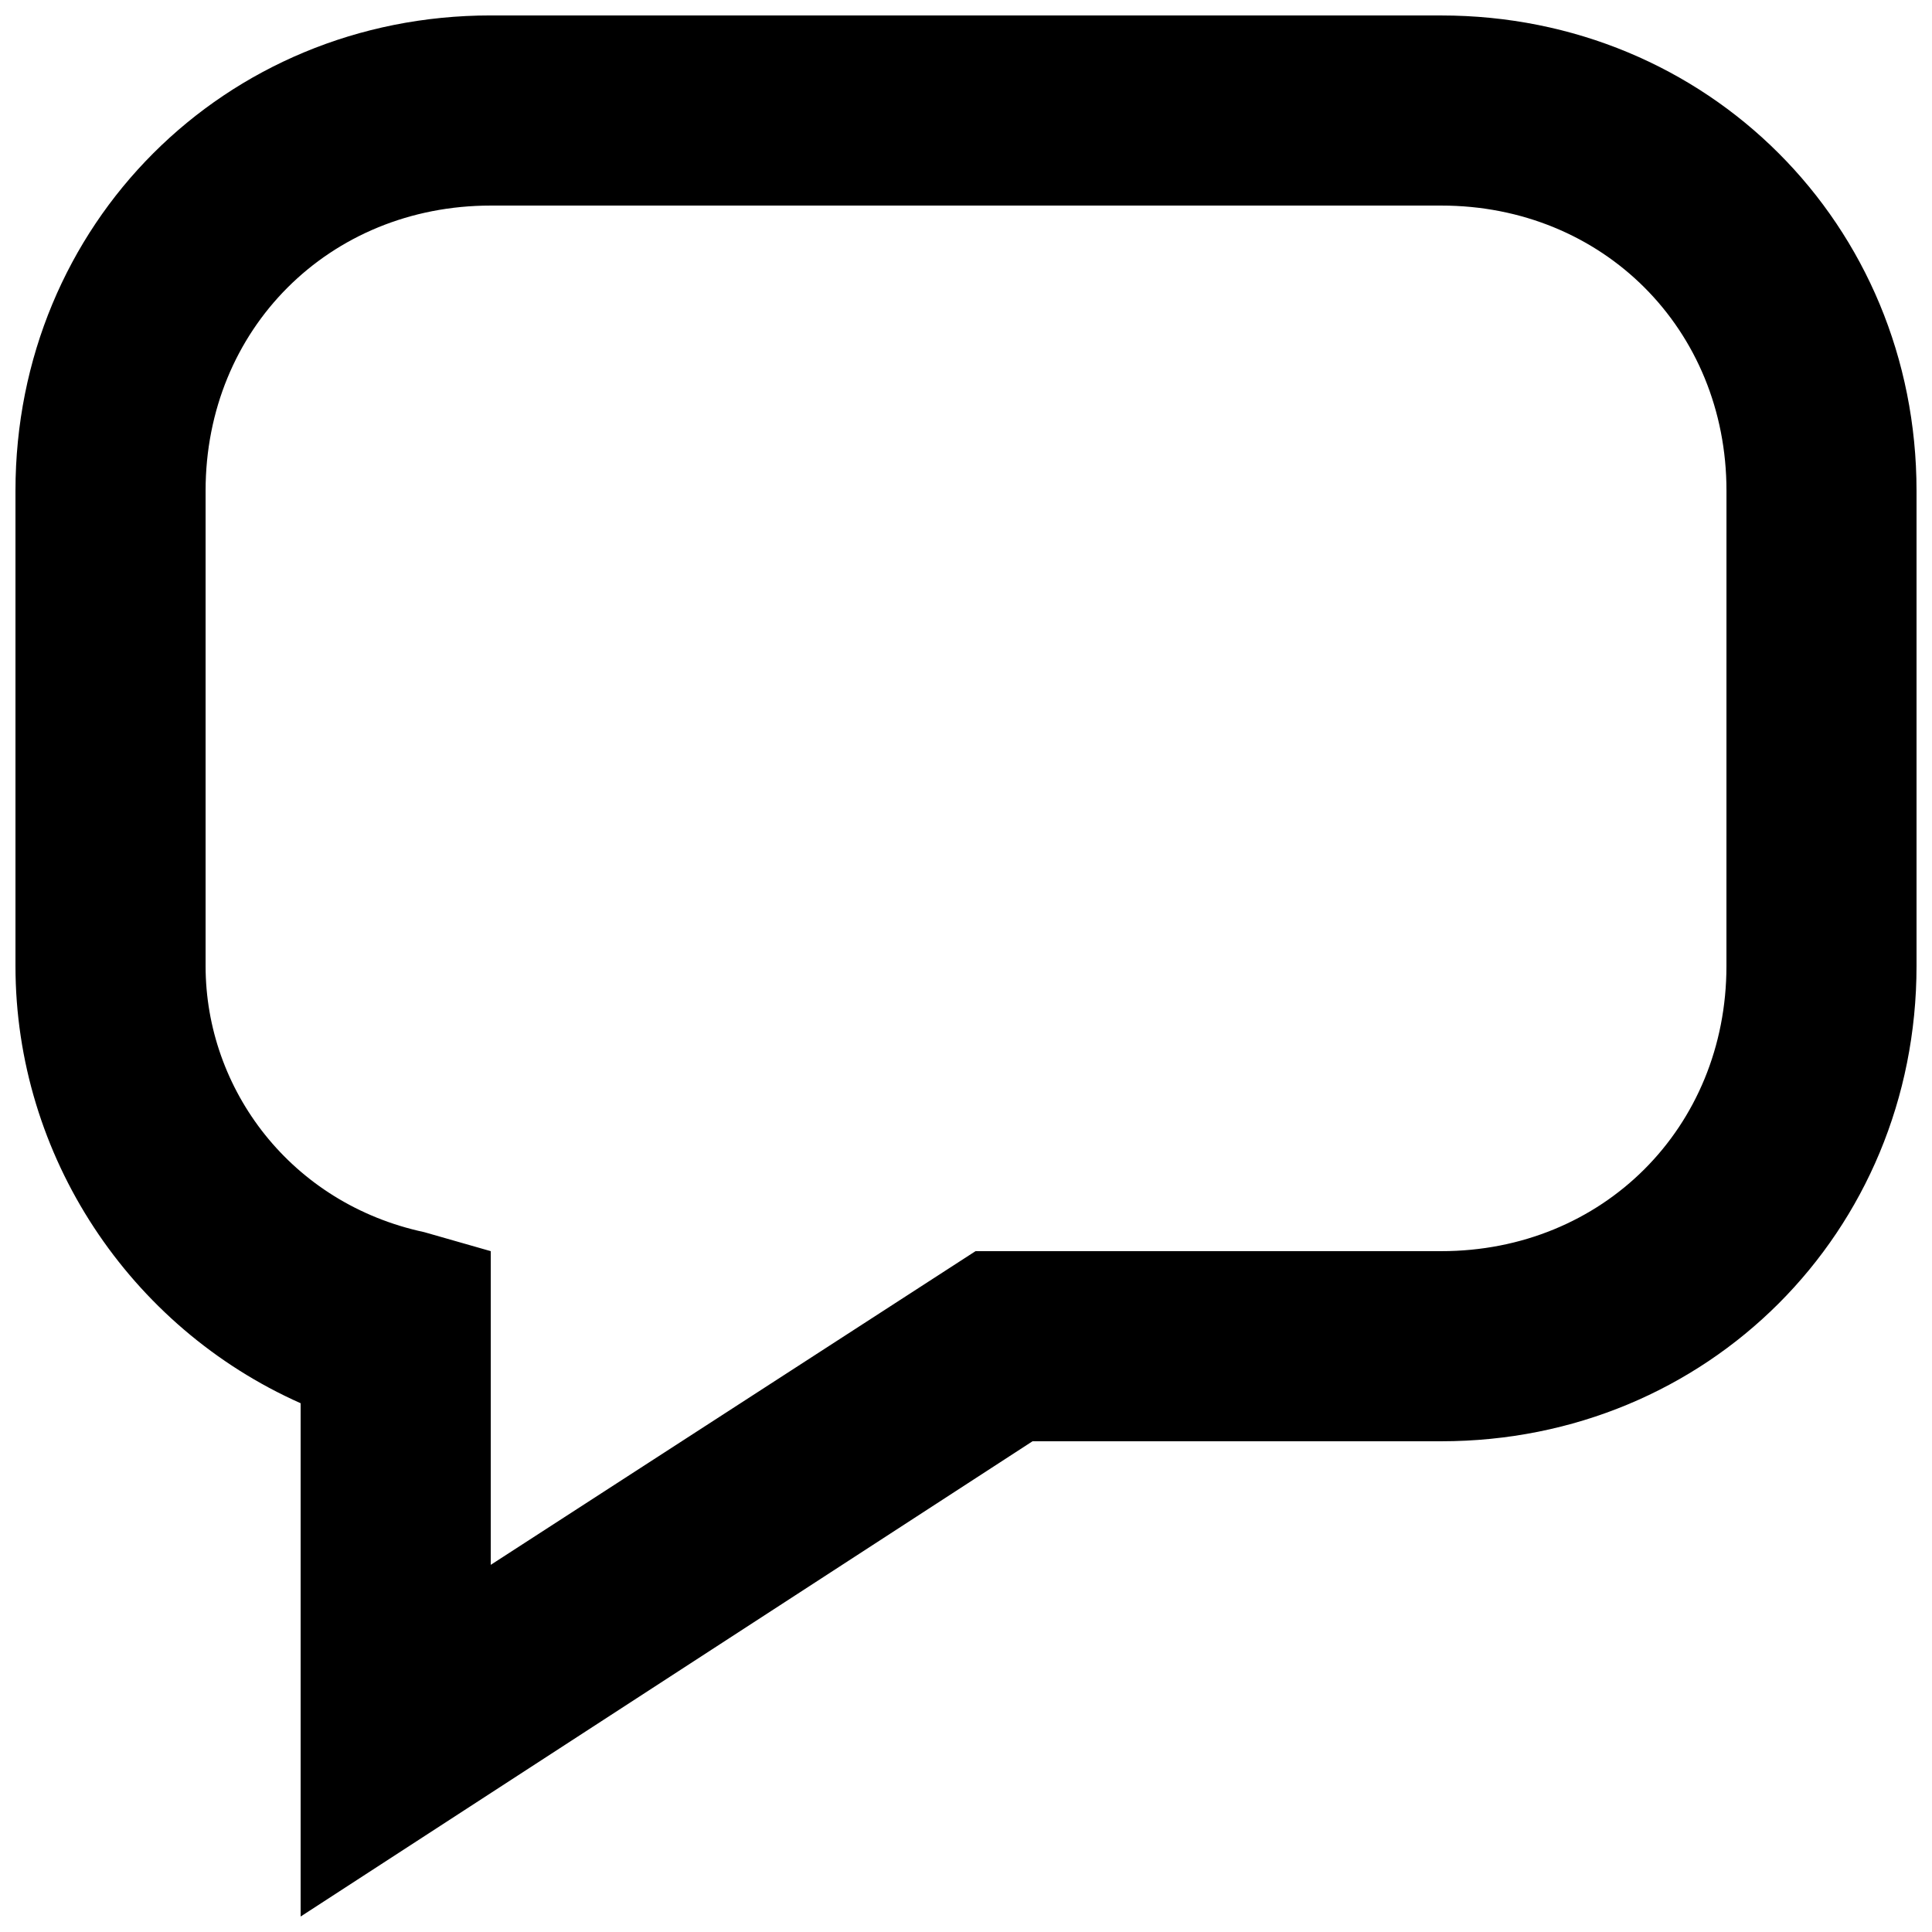<?xml version="1.0" encoding="UTF-8"?>
<!-- Uploaded to: ICON Repo, www.svgrepo.com, Generator: ICON Repo Mixer Tools -->
<svg width="800px" height="800px" version="1.1" viewBox="144 144 512 512" xmlns="http://www.w3.org/2000/svg">
 <defs>
  <clipPath id="a">
   <path d="m148.09 148.09h503.81v503.81h-503.81z"/>
  </clipPath>
 </defs>
 <g clip-path="url(#a)">
  <path d="m525.95 148.09h-251.9c-70.535 0-125.95 55.418-125.95 125.95v125.95c0 50.383 30.23 95.723 75.57 115.88v136.03l193.96-125.95h108.32c70.535 0 125.95-55.418 125.95-125.95v-125.95c0-70.535-55.418-125.95-125.95-125.95zm75.574 251.91c0 42.824-32.746 75.57-75.57 75.57h-123.43l-128.47 83.129v-83.129l-17.633-5.039c-35.27-7.555-57.938-37.785-57.938-70.531v-125.95c0-42.824 32.746-75.57 75.57-75.57h251.91c42.824 0 75.57 32.746 75.57 75.57z"/>
 </g>
</svg>